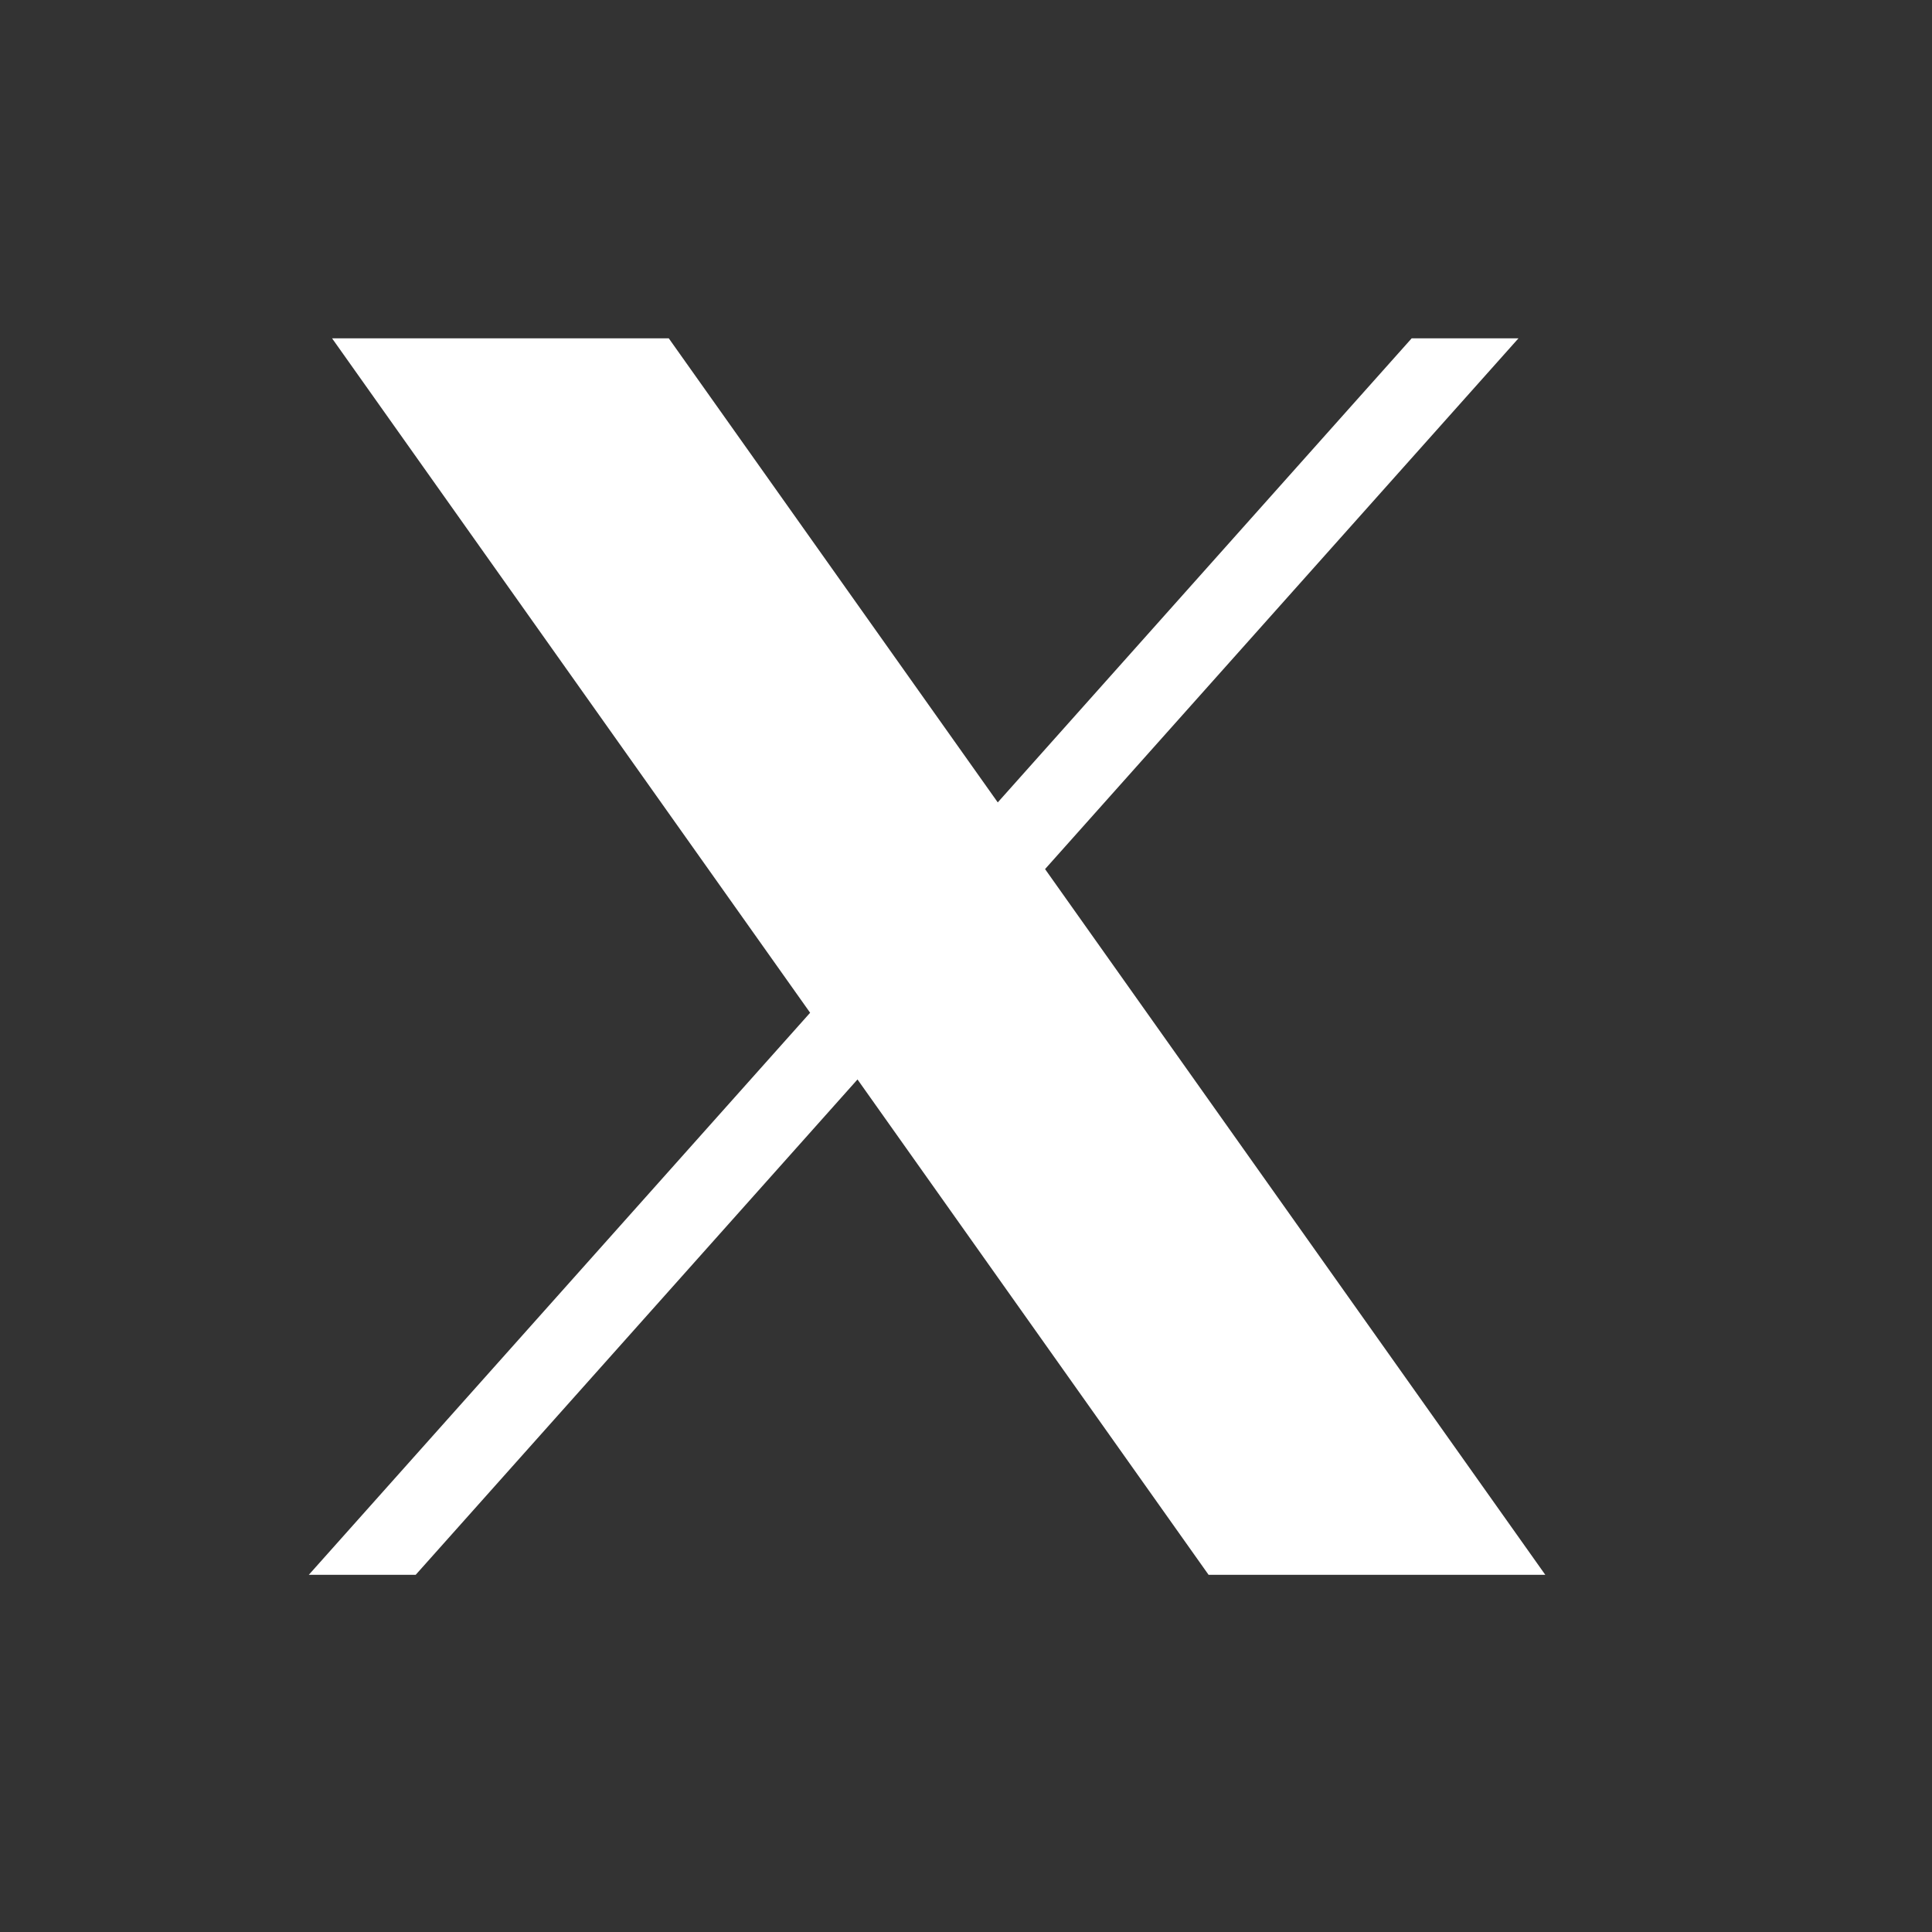 <svg width="25" height="25" viewBox="0 0 25 25" fill="none" xmlns="http://www.w3.org/2000/svg">
<rect x="0" y="0" width="25" height="25" fill="#333333" stroke="none"/>
<path d="M4.297 4.378L10.483 13.105L3.996 20.378L5.379 20.378L11.096 13.968L15.639 20.378L19.996 20.378L13.523 11.246L19.649 4.378L18.267 4.378L12.911 10.383L8.654 4.378L4.297 4.378Z" fill="white"/>
</svg>
